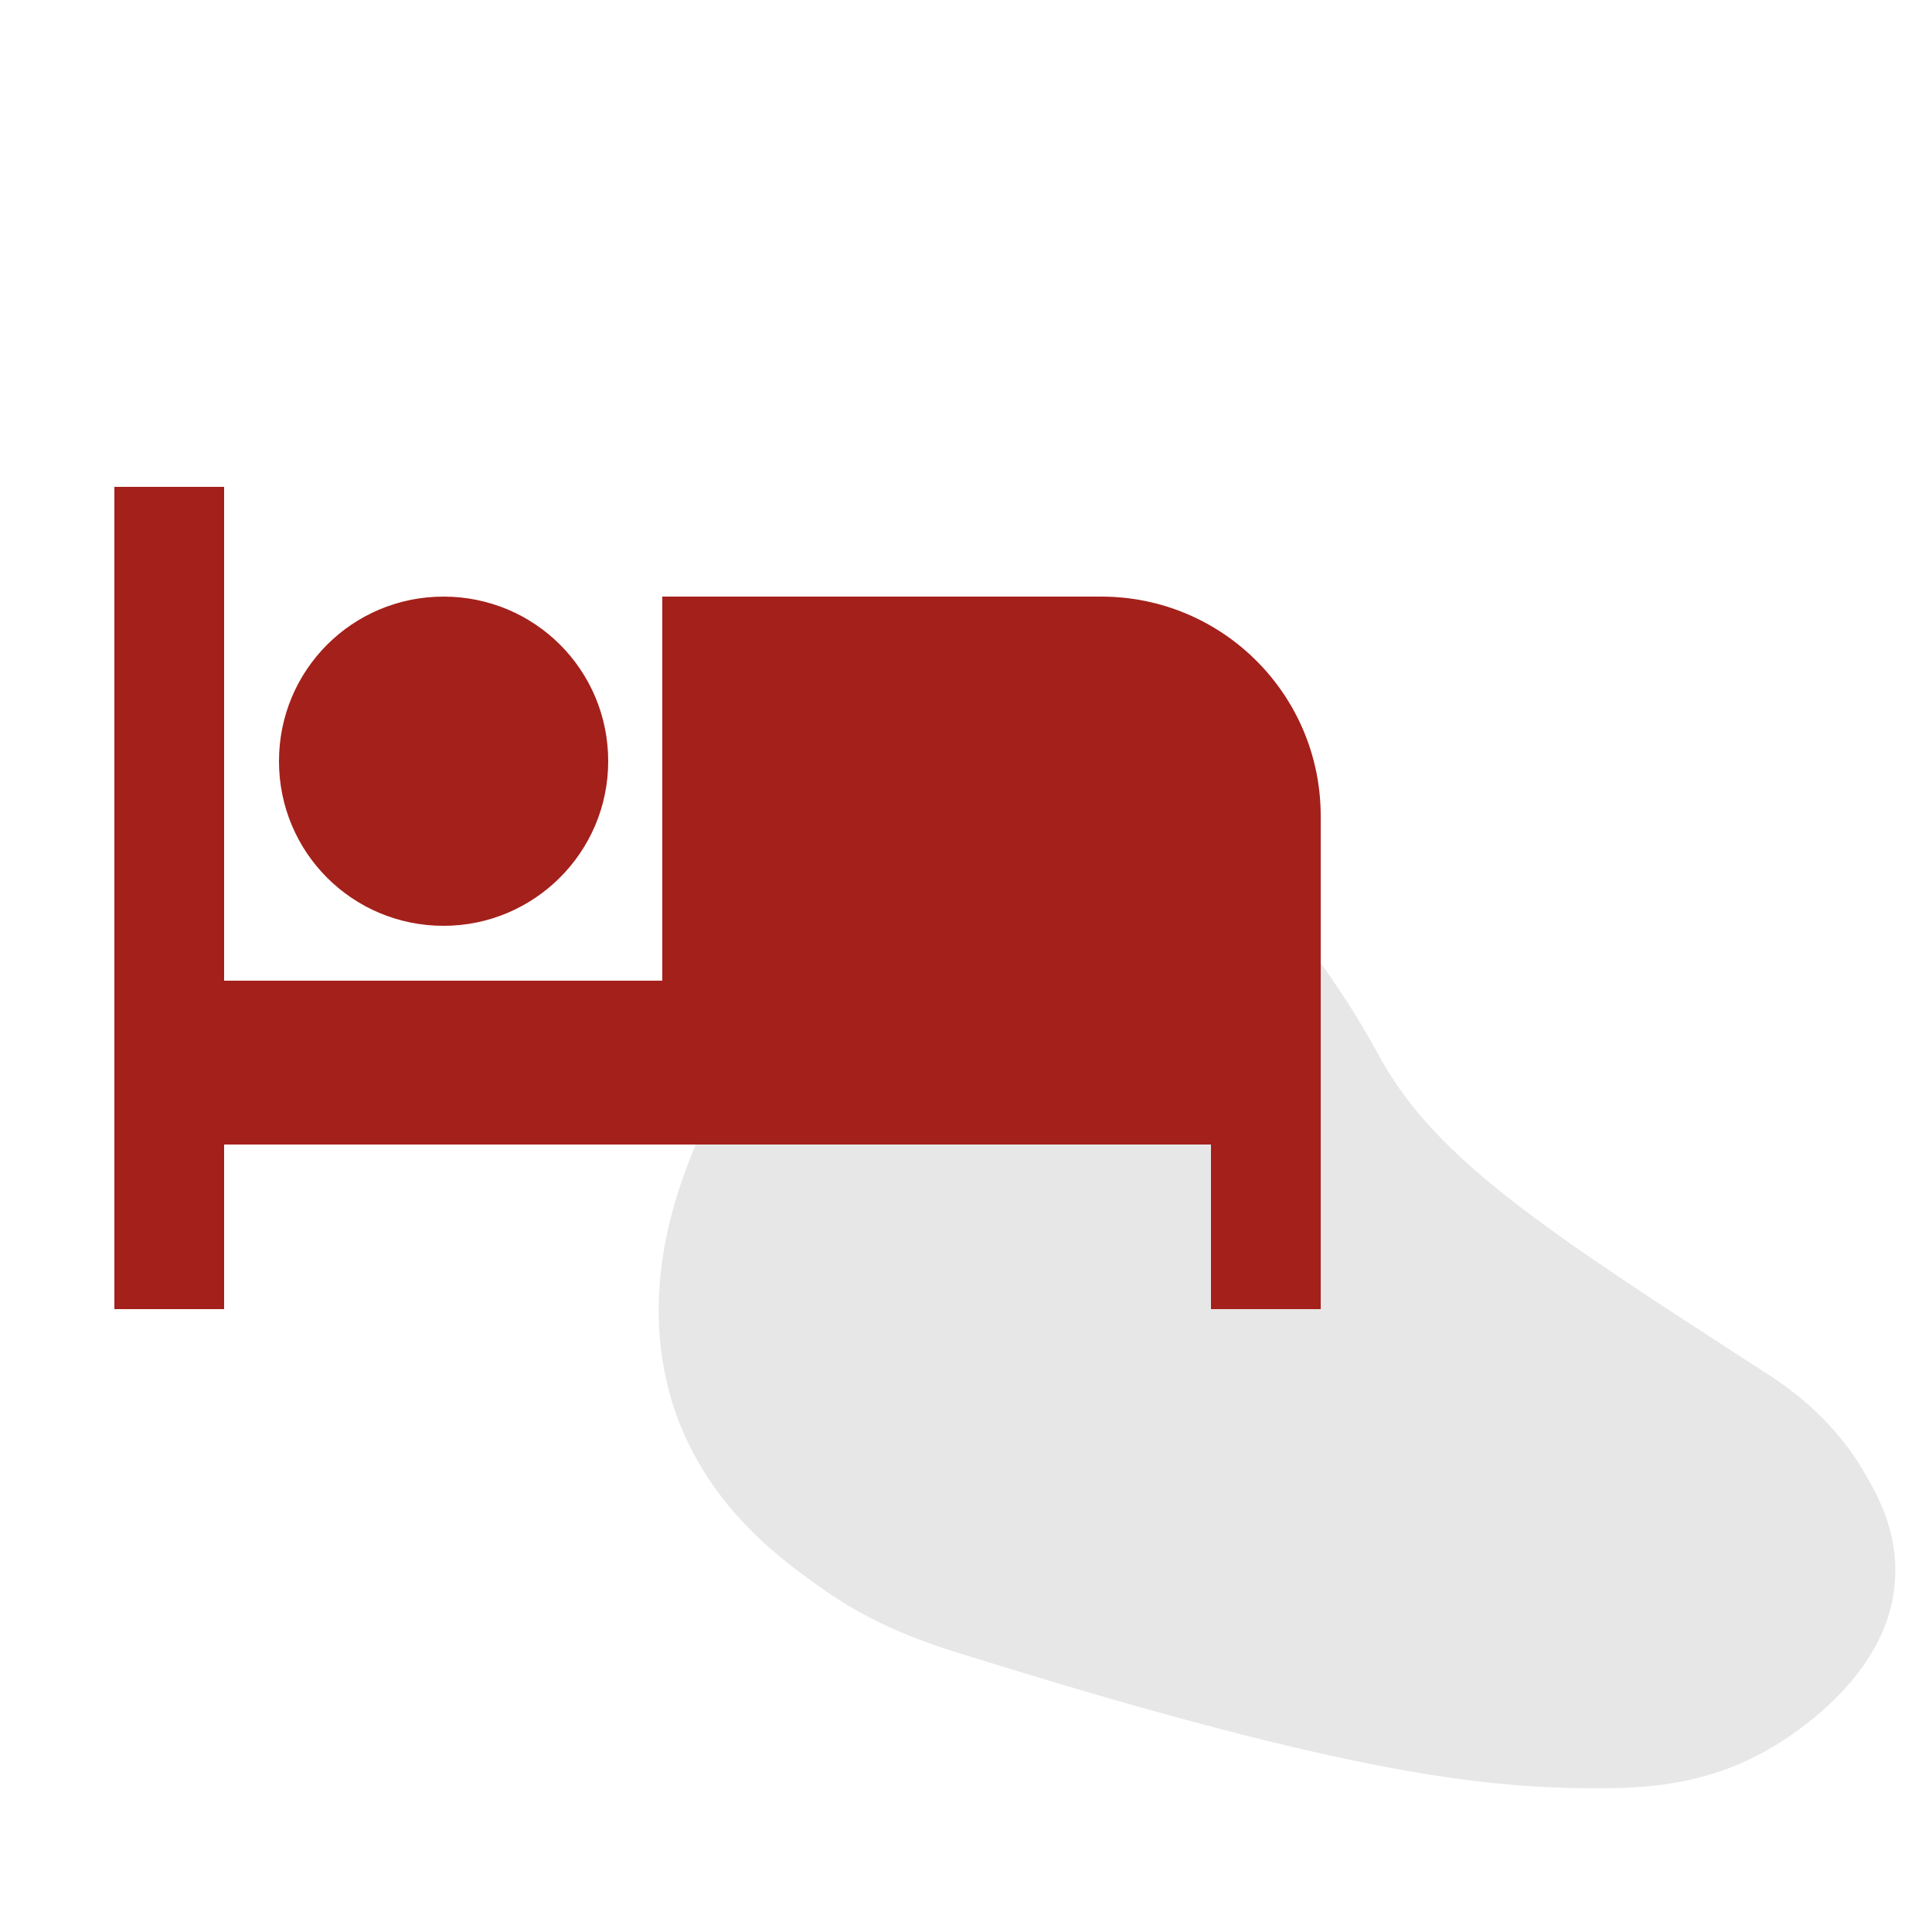 <?xml version="1.0" encoding="utf-8"?>
<!-- Generator: Adobe Illustrator 27.7.0, SVG Export Plug-In . SVG Version: 6.00 Build 0)  -->
<svg version="1.1" id="Ebene_1" xmlns="http://www.w3.org/2000/svg" xmlns:xlink="http://www.w3.org/1999/xlink" x="0px" y="0px"
	 viewBox="0 0 250 250" style="enable-background:new 0 0 250 250;" xml:space="preserve">
<style type="text/css">
	.st0{fill:#E7E7E7;}
	.st1{fill:none;}
	.st2{fill:#A4201B;}
</style>
<path class="st0" d="M90.4,147.2c3.6-8.2,8.2-13.6,10.8-16.6c11.5-13.2,27.6-22.1,41.6-22.9c6.3-0.4,10.2,1,11.7,1.6
	c4.9,1.9,8,5.1,10.4,7.8c7.9,9,12.5,17.6,13.7,19.8c7.3,13.2,21.5,22.4,49.8,40.7c2.3,1.5,8.1,5.2,12.4,12.2c1.8,3,4.9,8.1,4.4,14.8
	c-0.9,13.5-15.9,21.6-17.7,22.5c-7.5,3.9-14.7,4.3-20.7,4.3c-14.4,0-31.8-1.7-80.5-16.8c-6.2-1.9-13.2-4.1-20.7-9.6
	c-4.6-3.3-13.6-9.8-18-21.7C81.8,167.3,88.2,152.5,90.4,147.2z"/>
<path class="st1" d="M8.6,23.1h148v148H8.6V23.1z"/>
<path class="st2" d="M57.4,119.8c11.7,0,21.3-9.5,21.3-21.3s-9.5-21.3-21.3-21.3s-21.3,9.5-21.3,21.3S45.6,119.8,57.4,119.8z
	 M142.5,77.2H85.7v49.7H29V63H14.8v106.4H29v-21.3h127.7v21.3h14.2v-63.8C170.9,89.9,158.2,77.2,142.5,77.2z"/>
</svg>
